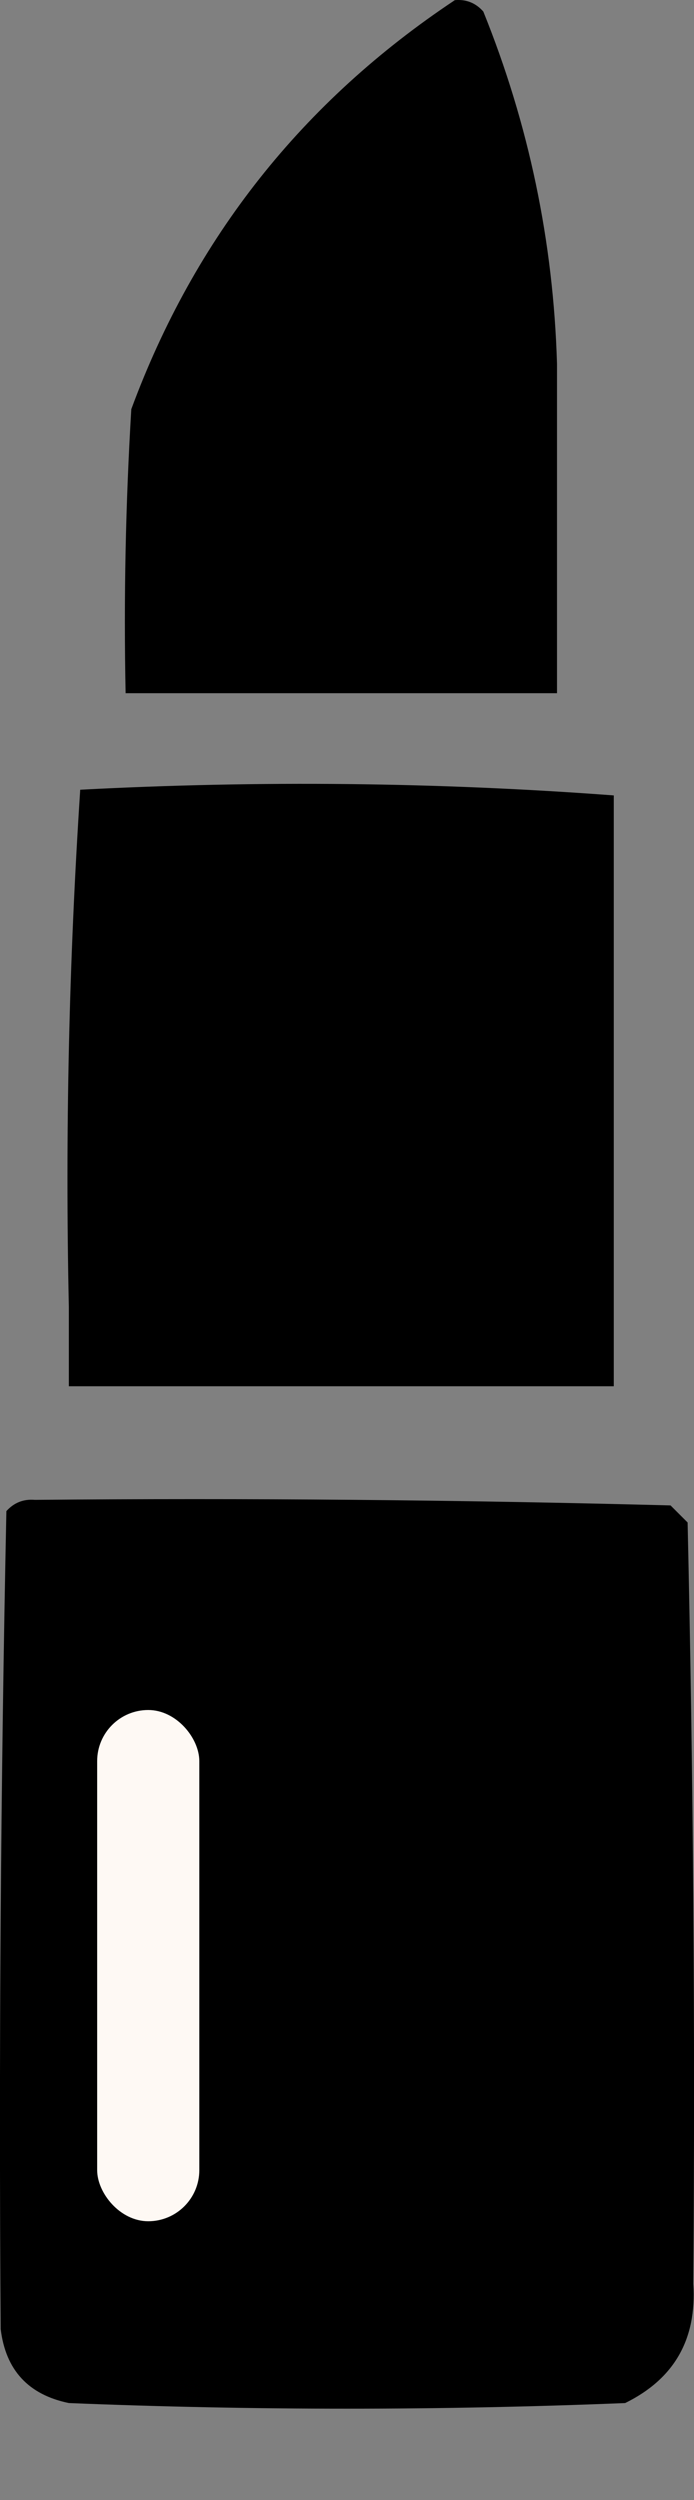 <svg width="5" height="18" viewBox="0 0 5 18" fill="none" xmlns="http://www.w3.org/2000/svg">
<rect x="0" y="0" width="5" height="18" fill="#808080" stroke="none"/>
<path fill-rule="evenodd" clip-rule="evenodd" d="M3.277 0.001C3.359 -0.006 3.427 0.021 3.482 0.083C3.81 0.894 3.987 1.74 4.013 2.619C4.013 3.409 4.013 4.2 4.013 4.991C2.977 4.991 1.941 4.991 0.905 4.991C0.891 4.309 0.905 3.627 0.946 2.946C1.402 1.712 2.179 0.731 3.277 0.001Z" fill="black"/>
<path fill-rule="evenodd" clip-rule="evenodd" d="M4.422 5.727C4.422 7.145 4.422 8.563 4.422 9.981C3.113 9.981 1.805 9.981 0.496 9.981C0.496 9.79 0.496 9.599 0.496 9.408C0.469 8.161 0.497 6.92 0.578 5.686C1.873 5.618 3.155 5.632 4.422 5.727Z" fill="black"/>
<path fill-rule="evenodd" clip-rule="evenodd" d="M0.251 10.799C1.778 10.785 3.305 10.799 4.831 10.839C4.872 10.88 4.913 10.921 4.954 10.962C4.995 12.789 5.009 14.616 4.995 16.443C5.021 16.842 4.858 17.128 4.504 17.302C3.168 17.356 1.832 17.356 0.496 17.302C0.205 17.242 0.041 17.065 0.005 16.77C-0.009 14.807 0.005 12.843 0.046 10.88C0.101 10.819 0.169 10.792 0.251 10.799Z" fill="black"/>
<rect x="0.7" y="12.312" width="0.736" height="3.681" rx="0.368" fill="#FEF9F4"/>
</svg>
